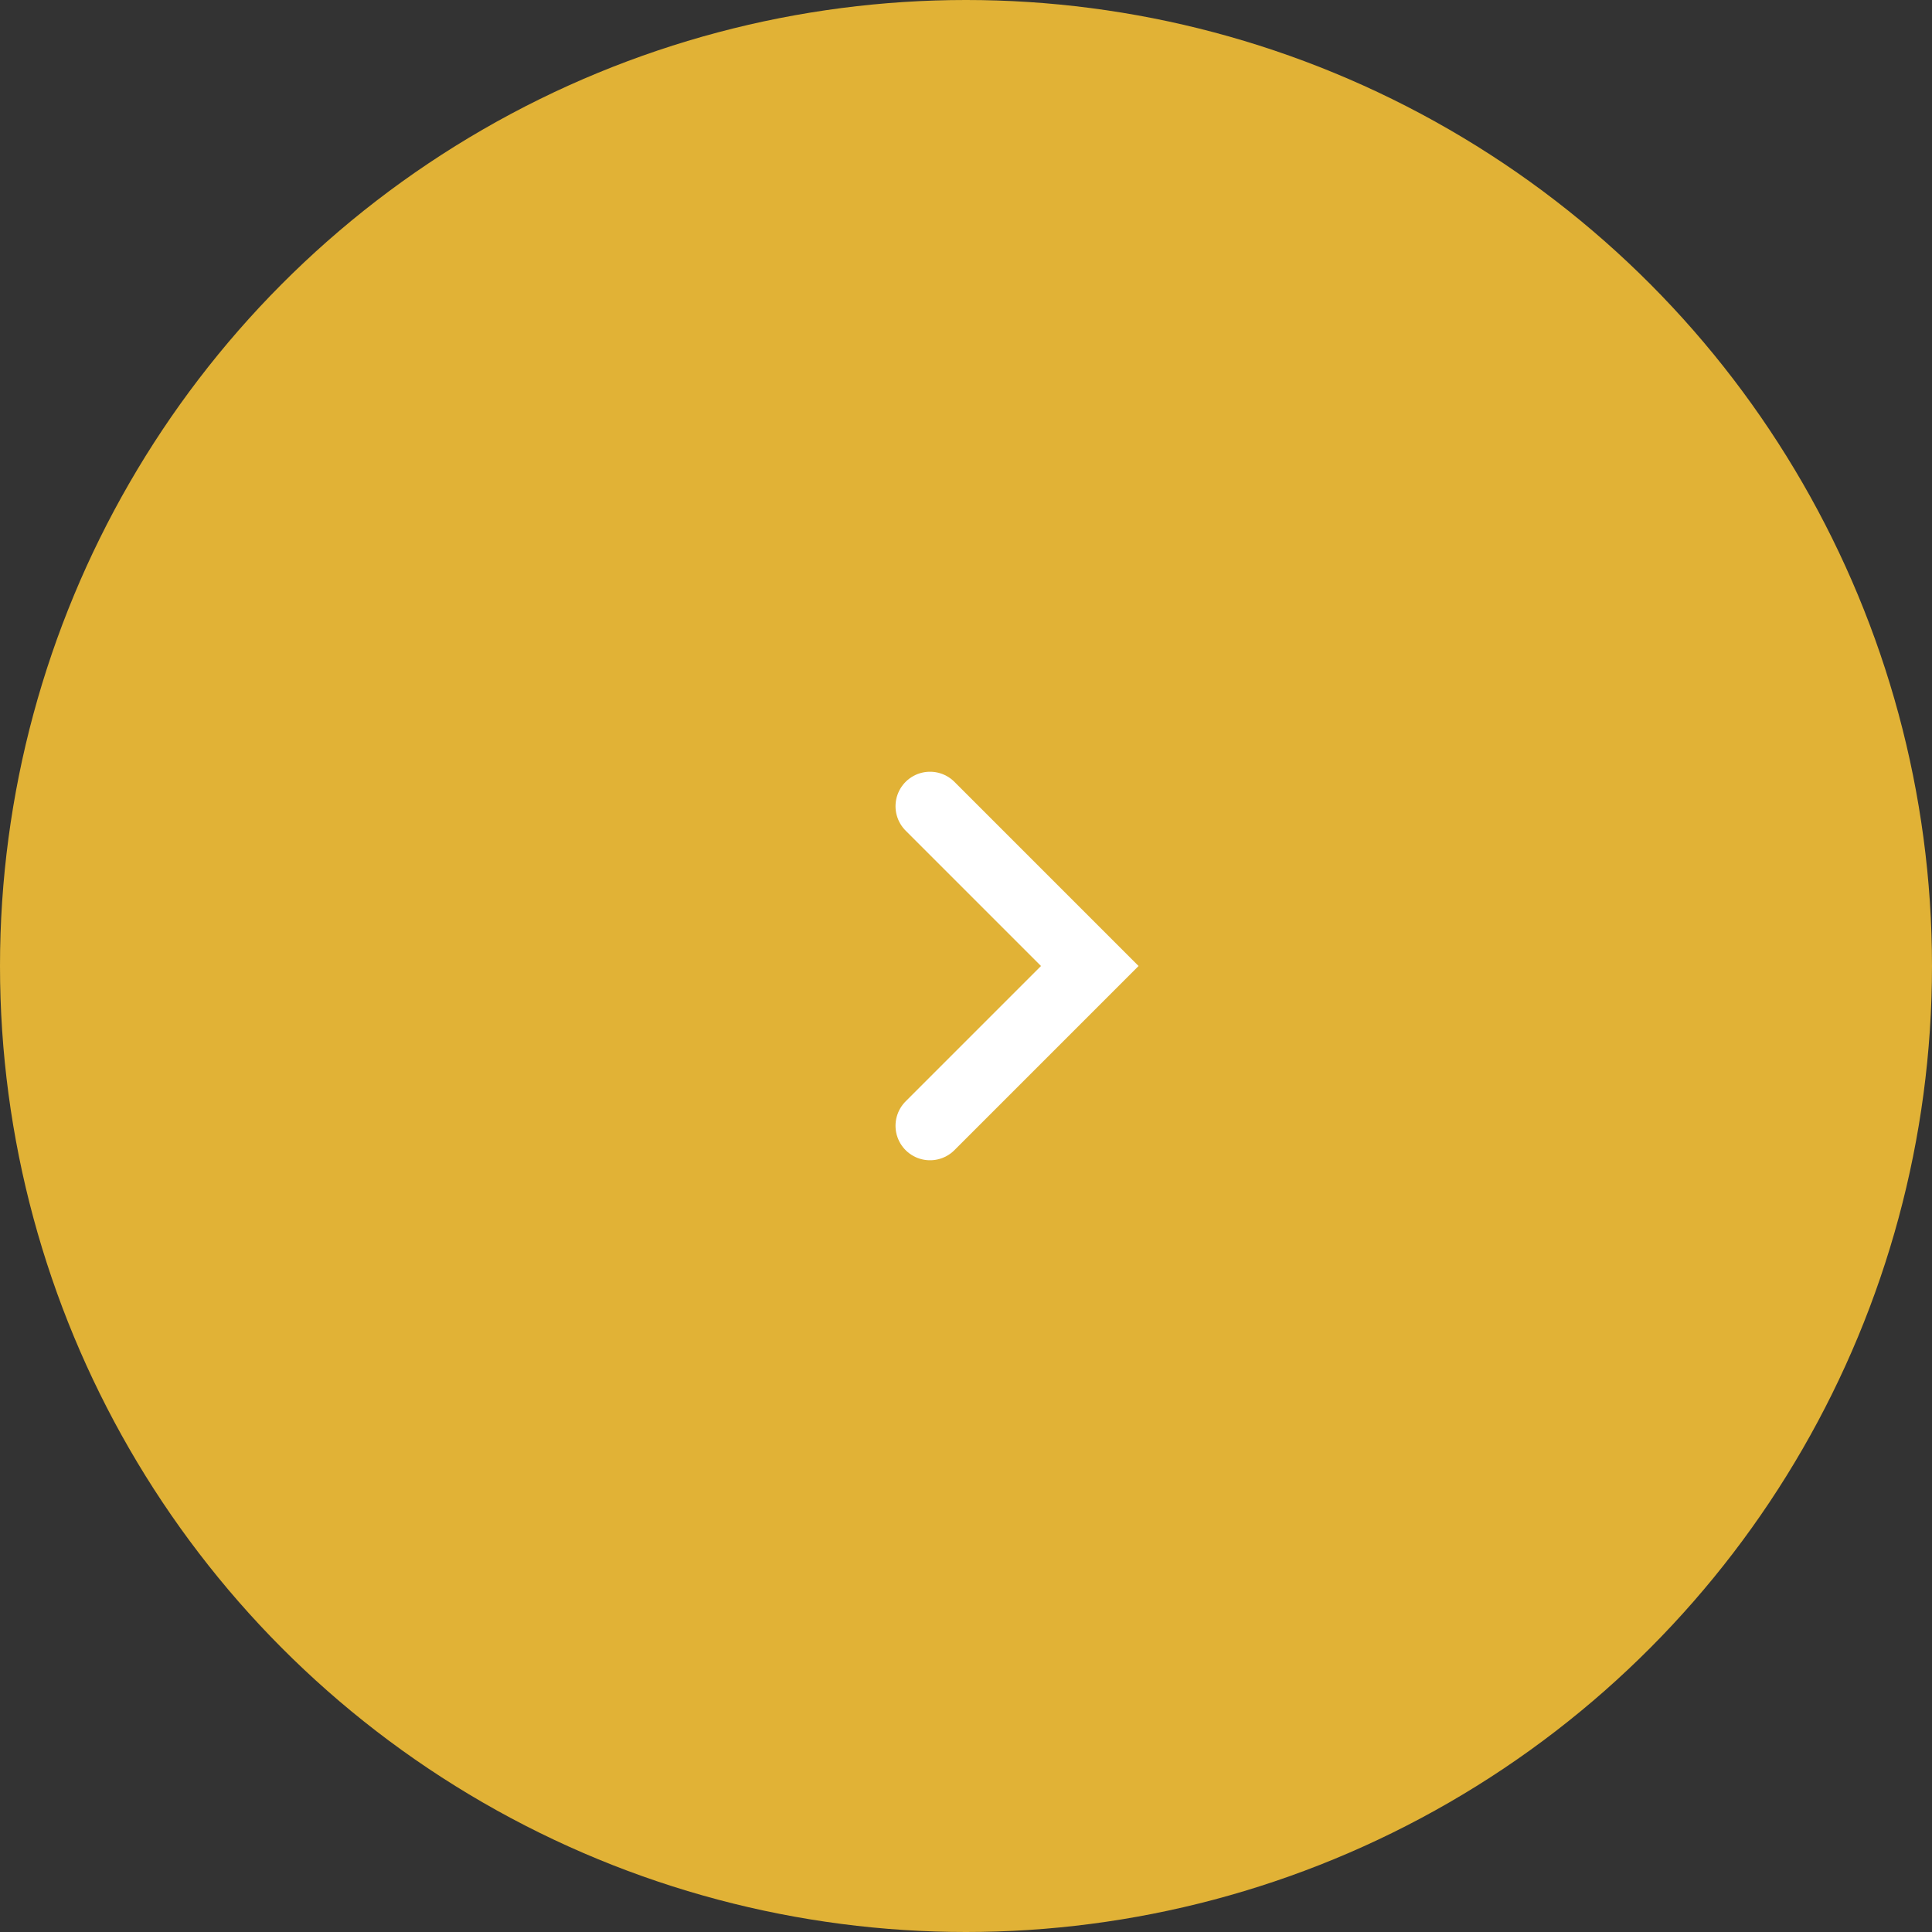 <svg id="Pil_knap" data-name="Pil knap" xmlns="http://www.w3.org/2000/svg" width="56" height="56" viewBox="0 0 56 56">
  <rect x="0" y="0" width="56" height="56" fill="#333333" stroke="none"/>
  <circle id="Ellipse_49" data-name="Ellipse 49" cx="28" cy="28" r="28" fill="#E1B236"/>
  <path id="Path_304" data-name="Path 304" d="M1661.969,3846.761l4.631,4.631-4.631,4.631" transform="translate(-1635.012 -3823.392)" fill="none" stroke="#fff" stroke-linecap="round" stroke-width="2"/>
</svg>
